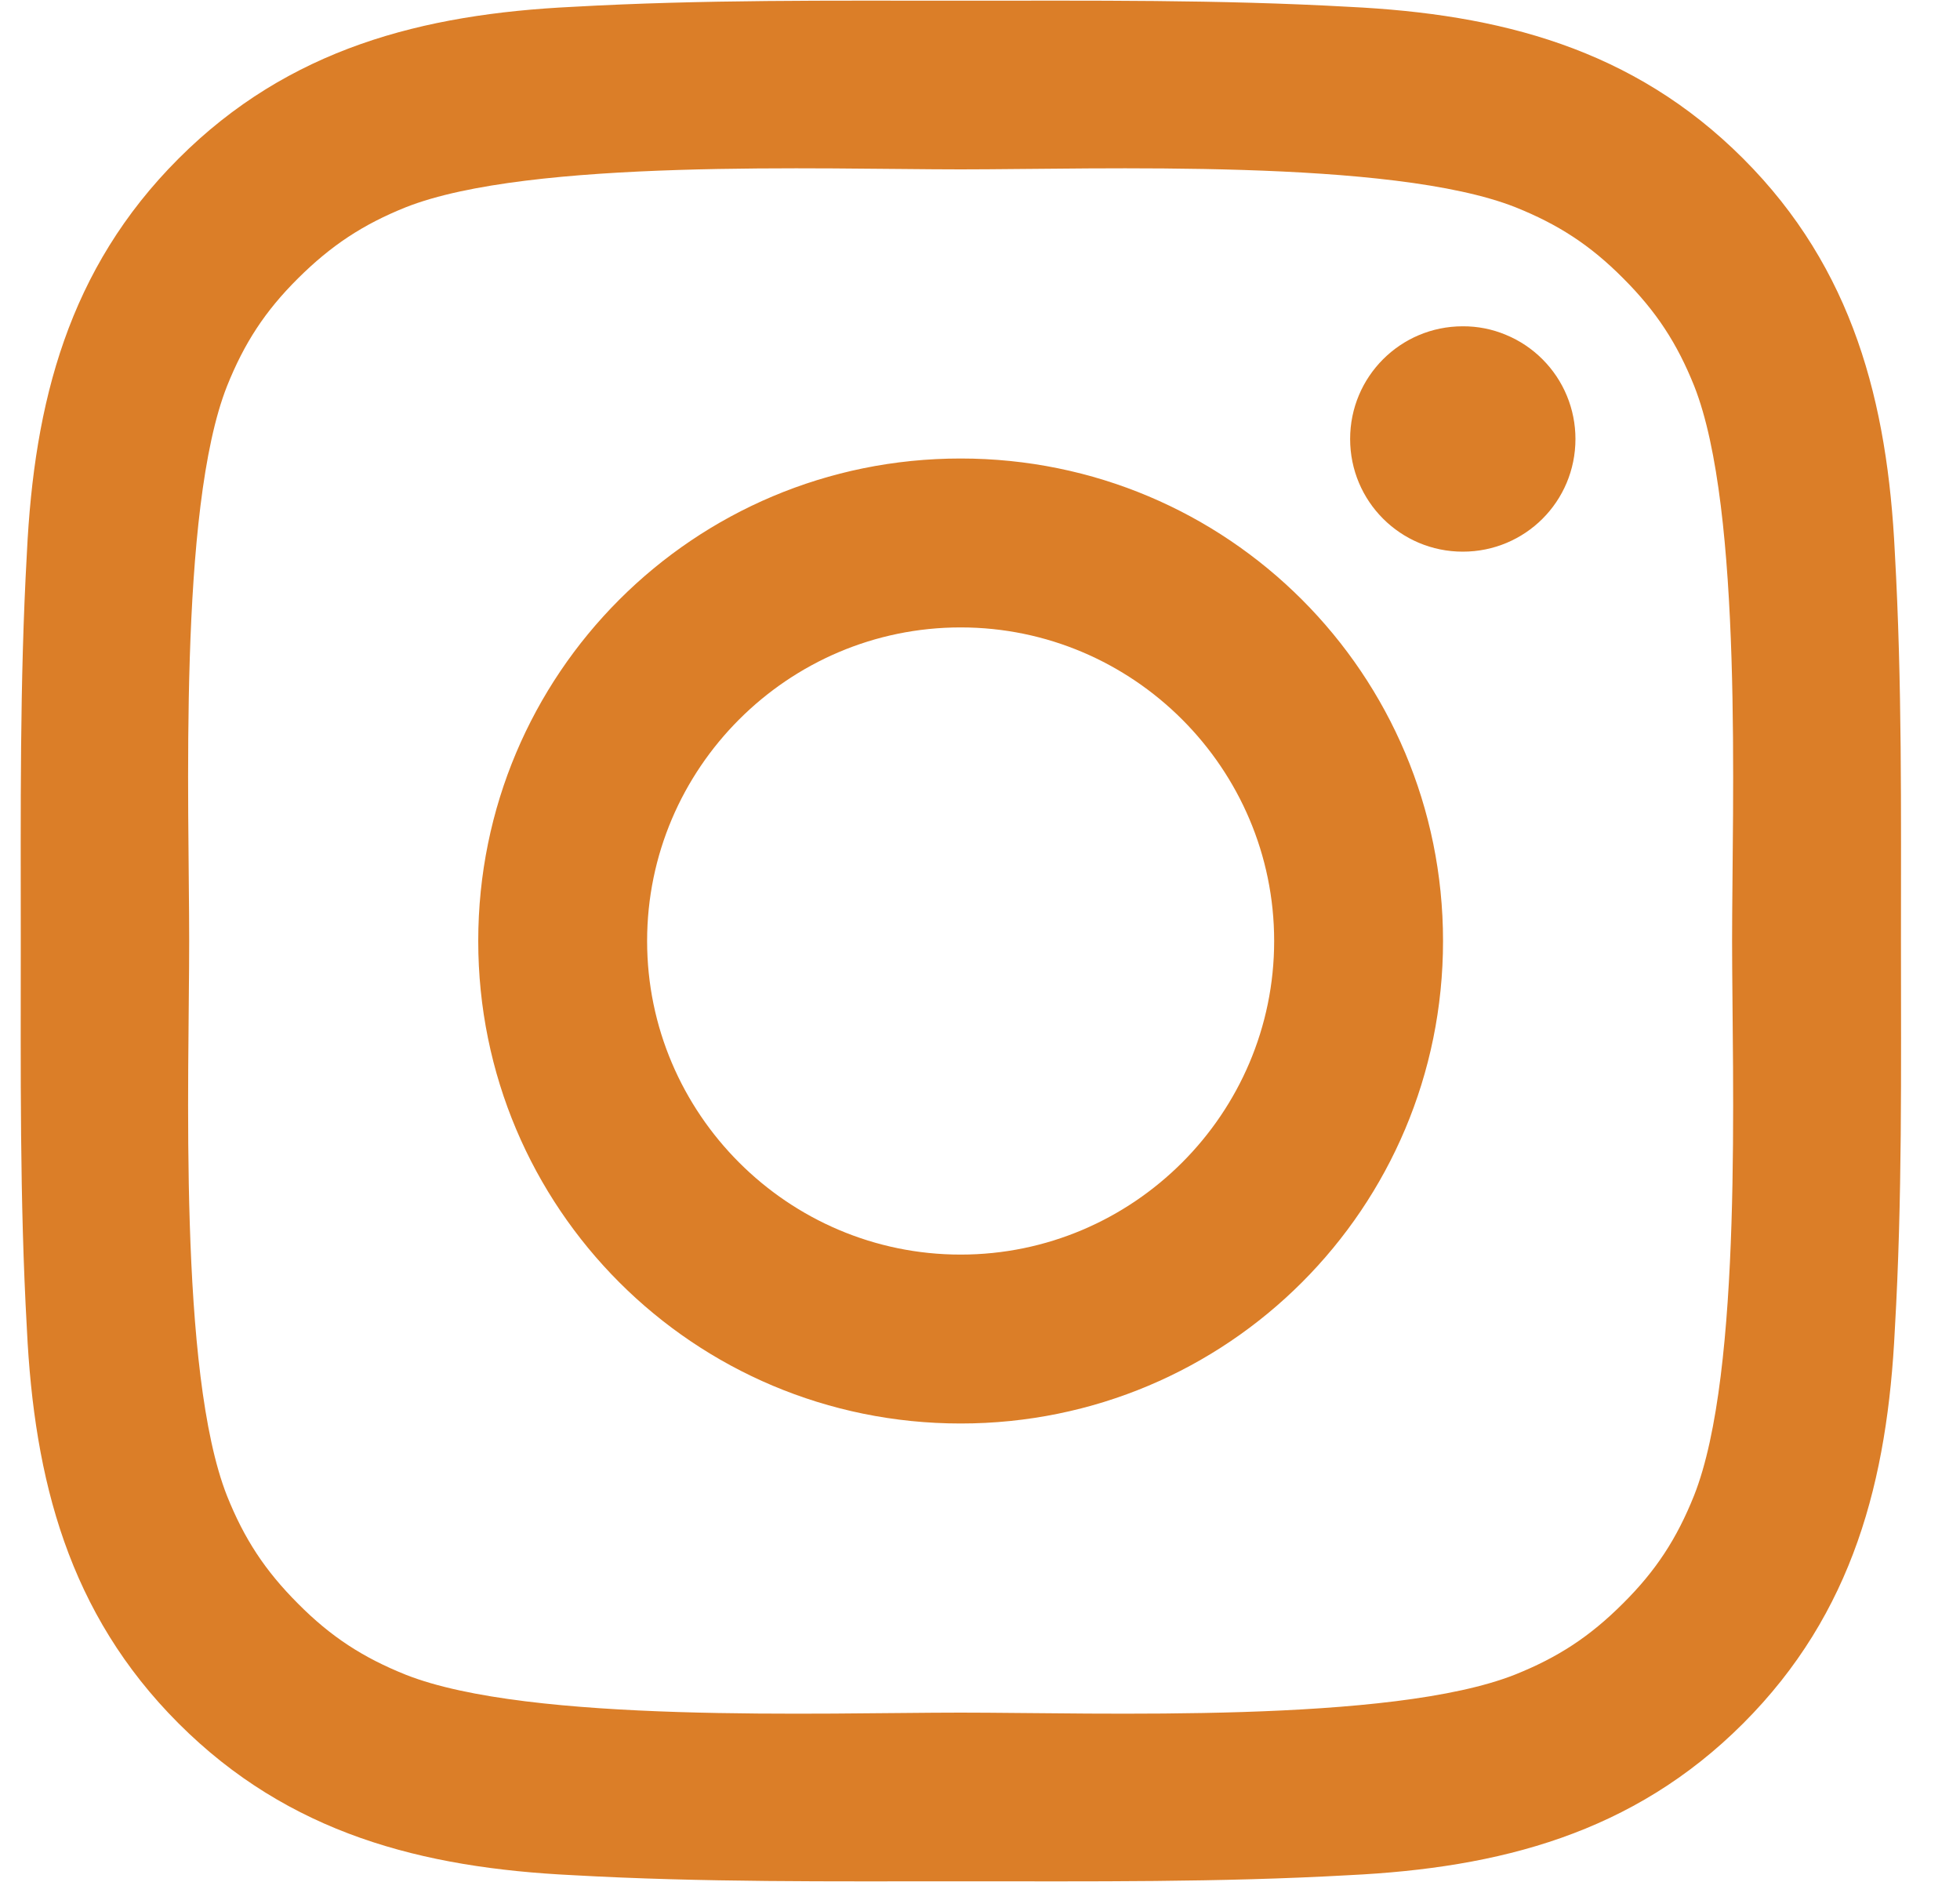 <svg width="25" height="24" viewBox="0 0 25 24" fill="none"
  xmlns="http://www.w3.org/2000/svg">
  <g clip-path="url(#clip0_1_178)">
    <path d="M12.253 5.847C8.848 5.847 6.1 8.595 6.1 12C6.1 15.405 8.848 18.153 12.253 18.153C15.658 18.153 18.406 15.405 18.406 12C18.406 8.595 15.658 5.847 12.253 5.847ZM12.253 15.999C10.051 15.999 8.254 14.202 8.254 12C8.254 9.798 10.051 8.001 12.253 8.001C14.455 8.001 16.252 9.798 16.252 12C16.252 14.202 14.455 15.999 12.253 15.999ZM18.658 4.161C17.863 4.161 17.221 4.803 17.221 5.598C17.221 6.393 17.863 7.035 18.658 7.035C19.453 7.035 20.095 6.396 20.095 5.598C20.095 5.409 20.058 5.222 19.986 5.048C19.914 4.873 19.808 4.715 19.674 4.581C19.541 4.448 19.383 4.342 19.208 4.27C19.034 4.197 18.847 4.16 18.658 4.161ZM24.247 12C24.247 10.344 24.262 8.703 24.169 7.05C24.076 5.13 23.638 3.426 22.234 2.022C20.827 0.615 19.126 0.18 17.206 0.087C15.55 -0.006 13.909 0.009 12.256 0.009C10.6 0.009 8.959 -0.006 7.306 0.087C5.386 0.18 3.682 0.618 2.278 2.022C0.871 3.429 0.436 5.13 0.343 7.05C0.25 8.706 0.265 10.347 0.265 12C0.265 13.653 0.25 15.297 0.343 16.95C0.436 18.87 0.874 20.574 2.278 21.978C3.685 23.385 5.386 23.82 7.306 23.913C8.962 24.006 10.603 23.991 12.256 23.991C13.912 23.991 15.553 24.006 17.206 23.913C19.126 23.82 20.83 23.382 22.234 21.978C23.641 20.571 24.076 18.87 24.169 16.95C24.265 15.297 24.247 13.656 24.247 12ZM21.607 19.074C21.388 19.62 21.124 20.028 20.701 20.448C20.278 20.871 19.873 21.135 19.327 21.354C17.749 21.981 14.002 21.84 12.253 21.84C10.504 21.84 6.754 21.981 5.176 21.357C4.63 21.138 4.222 20.874 3.802 20.451C3.379 20.028 3.115 19.623 2.896 19.077C2.272 17.496 2.413 13.749 2.413 12C2.413 10.251 2.272 6.501 2.896 4.923C3.115 4.377 3.379 3.969 3.802 3.549C4.225 3.129 4.63 2.862 5.176 2.643C6.754 2.019 10.504 2.16 12.253 2.16C14.002 2.16 17.752 2.019 19.33 2.643C19.876 2.862 20.284 3.126 20.704 3.549C21.127 3.972 21.391 4.377 21.61 4.923C22.234 6.501 22.093 10.251 22.093 12C22.093 13.749 22.234 17.496 21.607 19.074Z" fill="#DB7E28"/>
  </g>
  <defs>
    <clipPath id="clip0_1_178">
      <rect width="24" height="24" fill="white" transform="translate(0.252)"/>
    </clipPath>
  </defs>
</svg>
